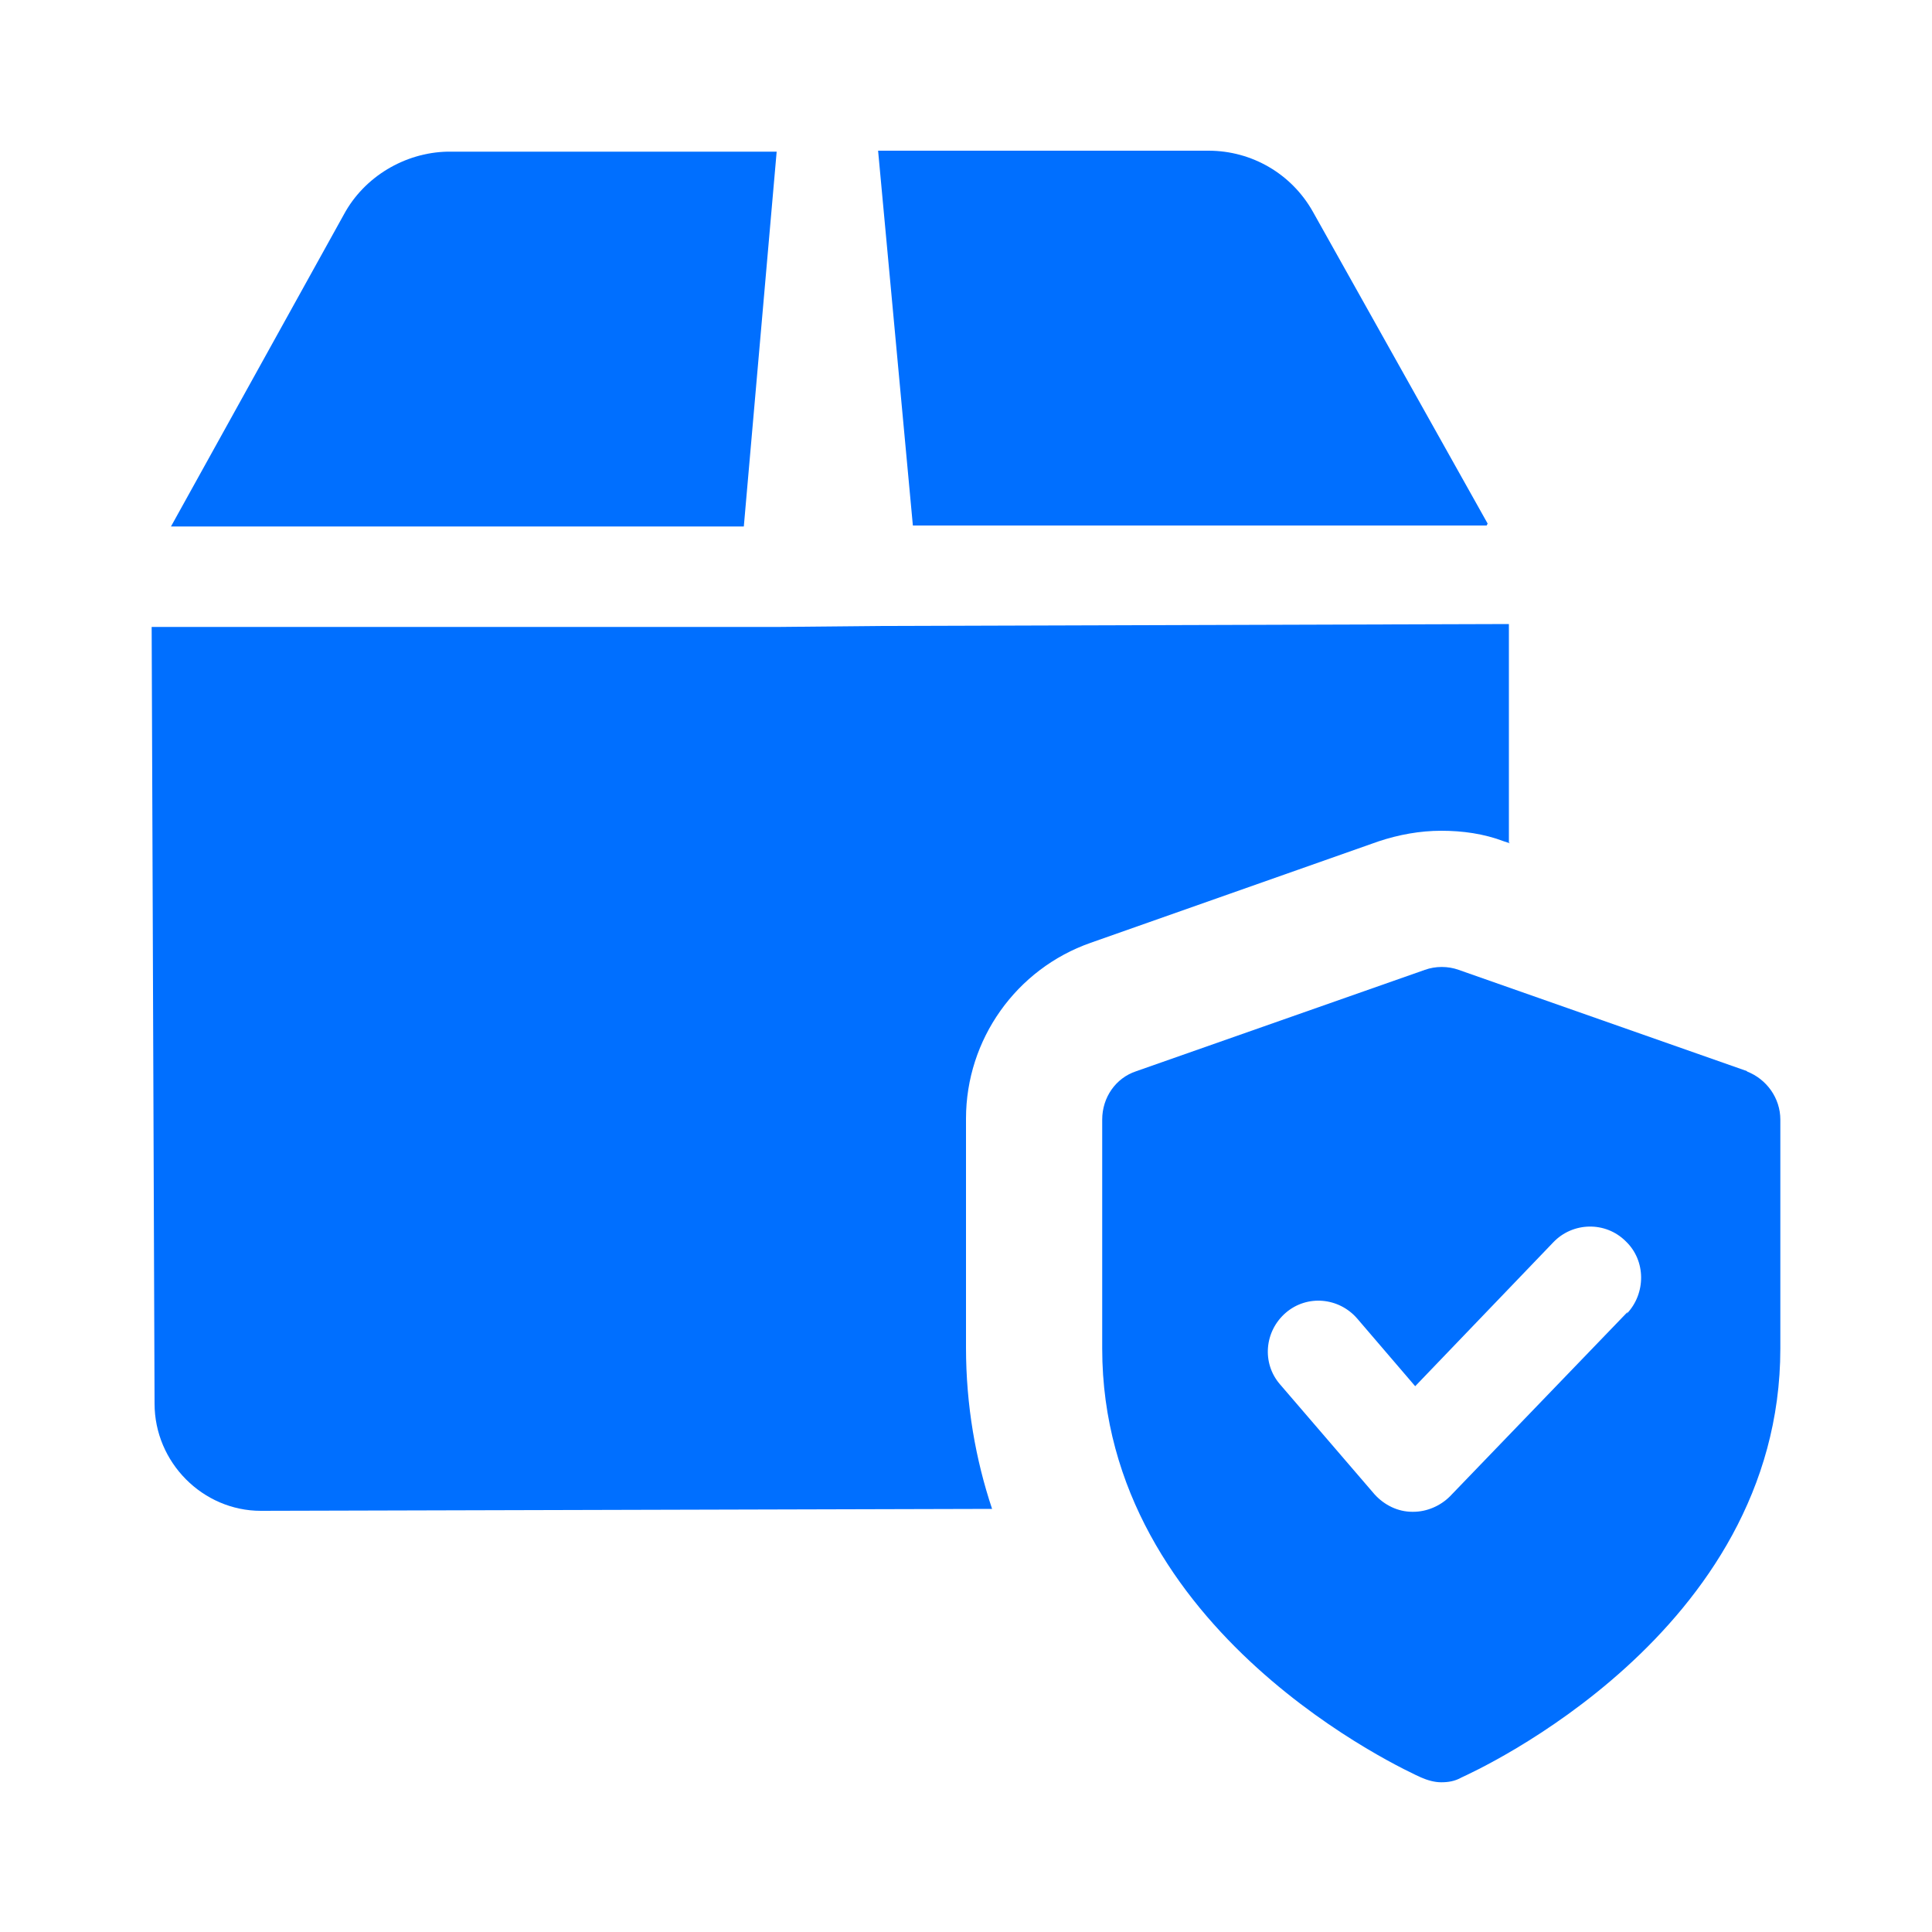 <?xml version="1.0" encoding="UTF-8"?>
<svg id="Layer_1" data-name="Layer 1" xmlns="http://www.w3.org/2000/svg" viewBox="0 0 20 20">
  <defs>
    <style>
      .cls-1 {
        fill: #006fff;
      }
    </style>
  </defs>
  <path class="cls-1" d="M18.09,11.09l-2.99-1.05c-.11-.04-.24-.04-.35,0l-2.99,1.05c-.21.07-.35.27-.35.5v2.37c0,2.95,3.17,4.38,3.3,4.44.07.03.14.05.21.05s.14-.01.21-.05c.13-.06,3.3-1.49,3.3-4.44v-2.37c0-.22-.14-.42-.35-.5ZM16.85,13.58l-1.84,1.91c-.1.1-.24.16-.38.16h-.01c-.15,0-.29-.07-.39-.18l-.98-1.14c-.19-.22-.16-.55.06-.74.22-.19.55-.16.74.06l.6.7,1.43-1.49c.2-.21.54-.22.75-.01.21.2.21.54.01.75Z"/>
  <path class="cls-1" d="M8.05,1.57h-3.42c-.44.01-.86.26-1.07.65l-1.79,3.23h5.93s.34-3.88.34-3.88Z"/>
  <path class="cls-1" d="M15.4,5.42l-1.81-3.23c-.22-.39-.63-.63-1.08-.63h-3.42s.36,3.88.36,3.88h5.94Z"/>
  <path class="cls-1" d="M15.63,8.73l-.06-.02c-.21-.08-.43-.11-.65-.11s-.44.04-.65.11l-2.98,1.05c-.77.27-1.29,1-1.29,1.82v2.37c0,.6.1,1.16.27,1.67l-7.57.02h0c-.6,0-1.1-.5-1.1-1.11l-.03-8.04h6.5s1.05-.01,1.05-.01l6.5-.02v2.26Z"/>
</svg>